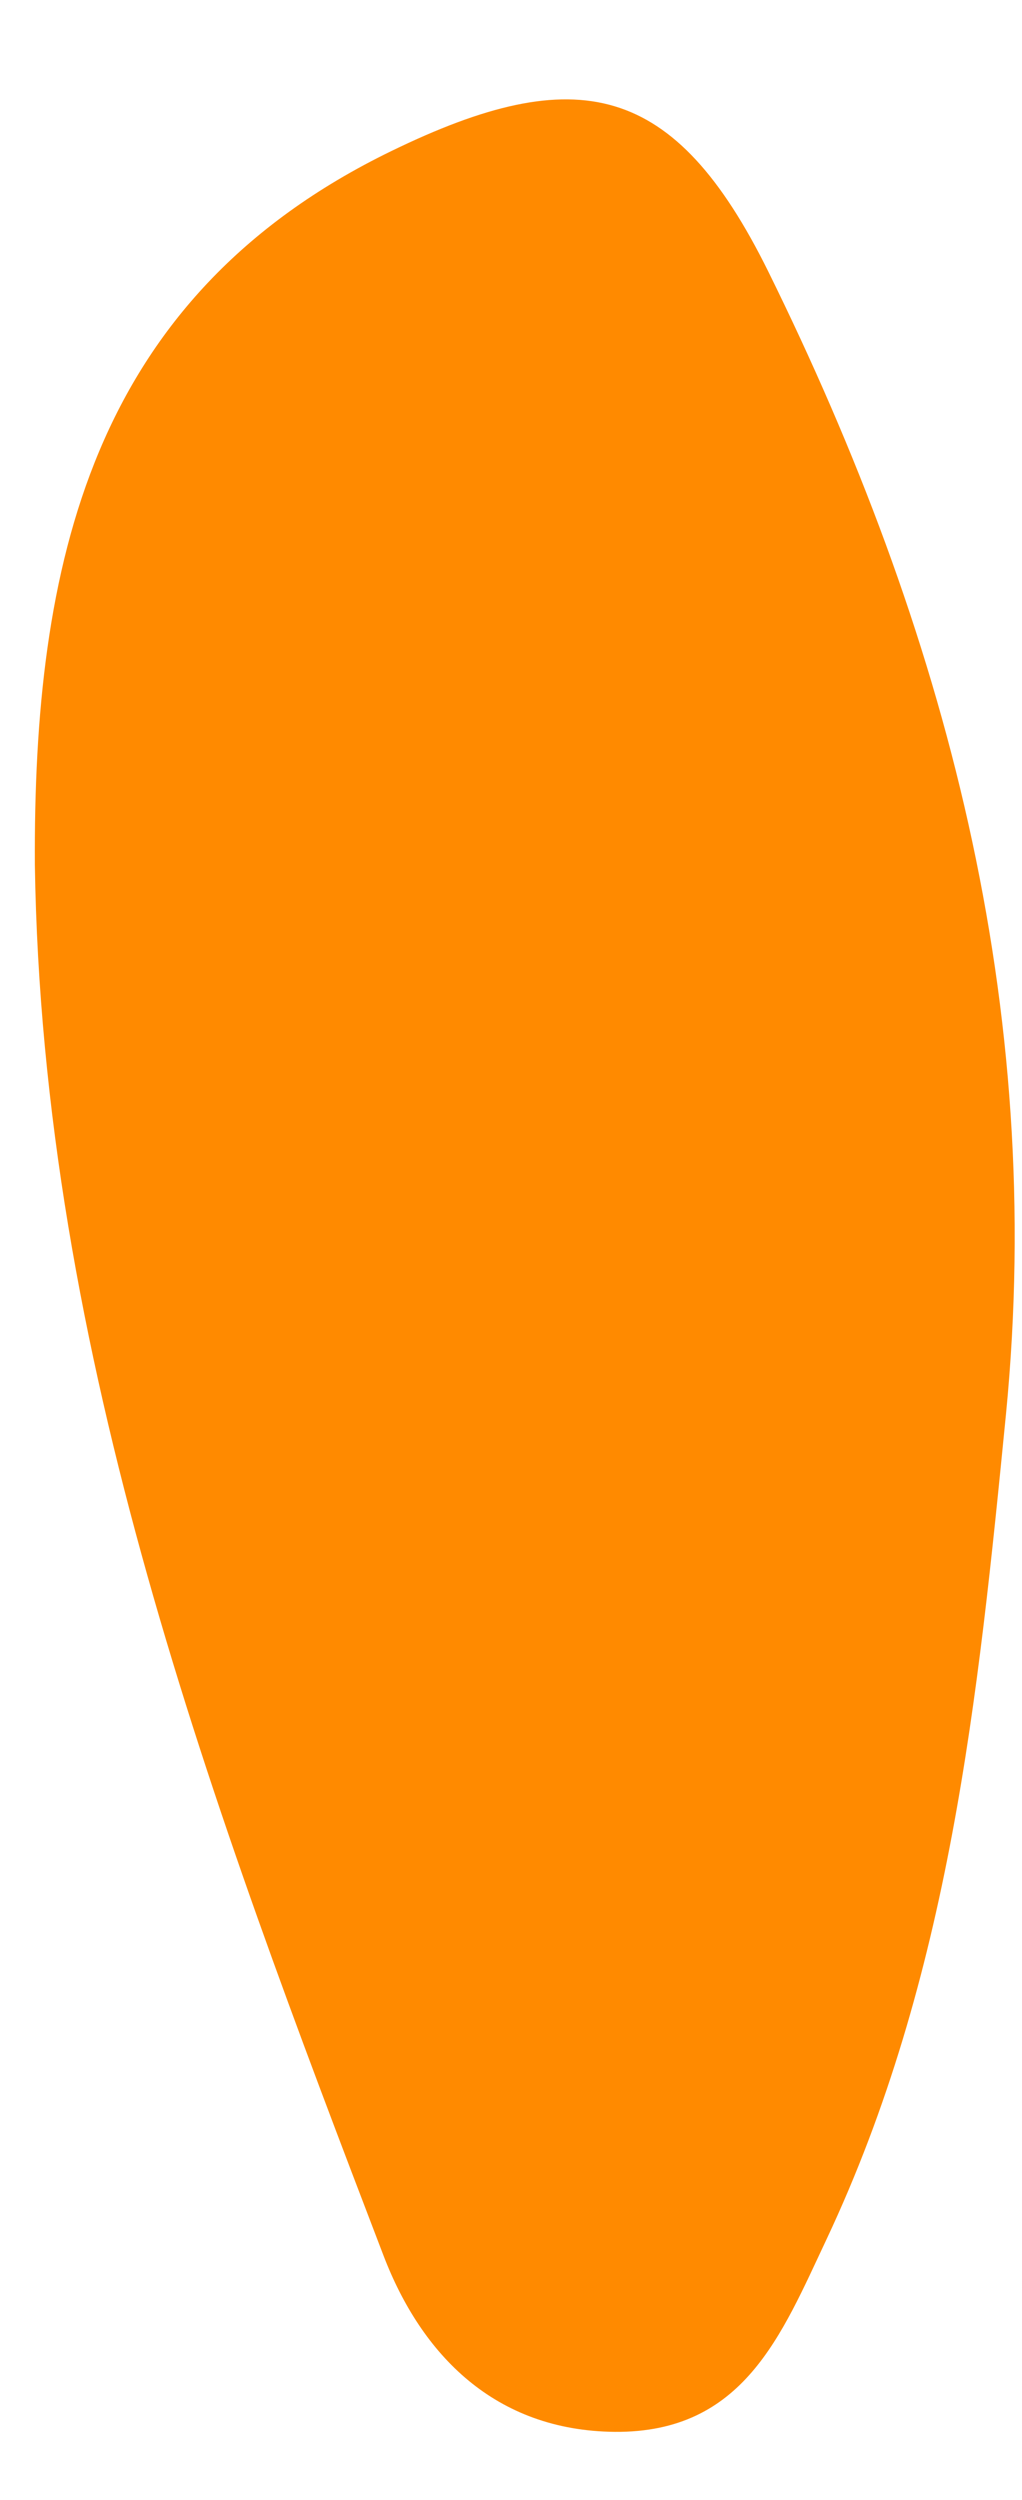 <?xml version="1.0" encoding="UTF-8"?> <svg xmlns="http://www.w3.org/2000/svg" width="9" height="22" viewBox="0 0 9 22" fill="none"><path d="M0.307 7.611C0.293 4.983 0.788 2.62 3.447 1.329C5.088 0.531 5.941 0.724 6.764 2.386C8.323 5.544 9.211 8.848 8.859 12.444C8.613 14.938 8.364 17.4 7.279 19.705C6.881 20.548 6.549 21.408 5.415 21.4C4.359 21.39 3.712 20.723 3.377 19.848C1.863 15.896 0.372 11.929 0.307 7.611Z" fill="#FF8A00"></path></svg> 